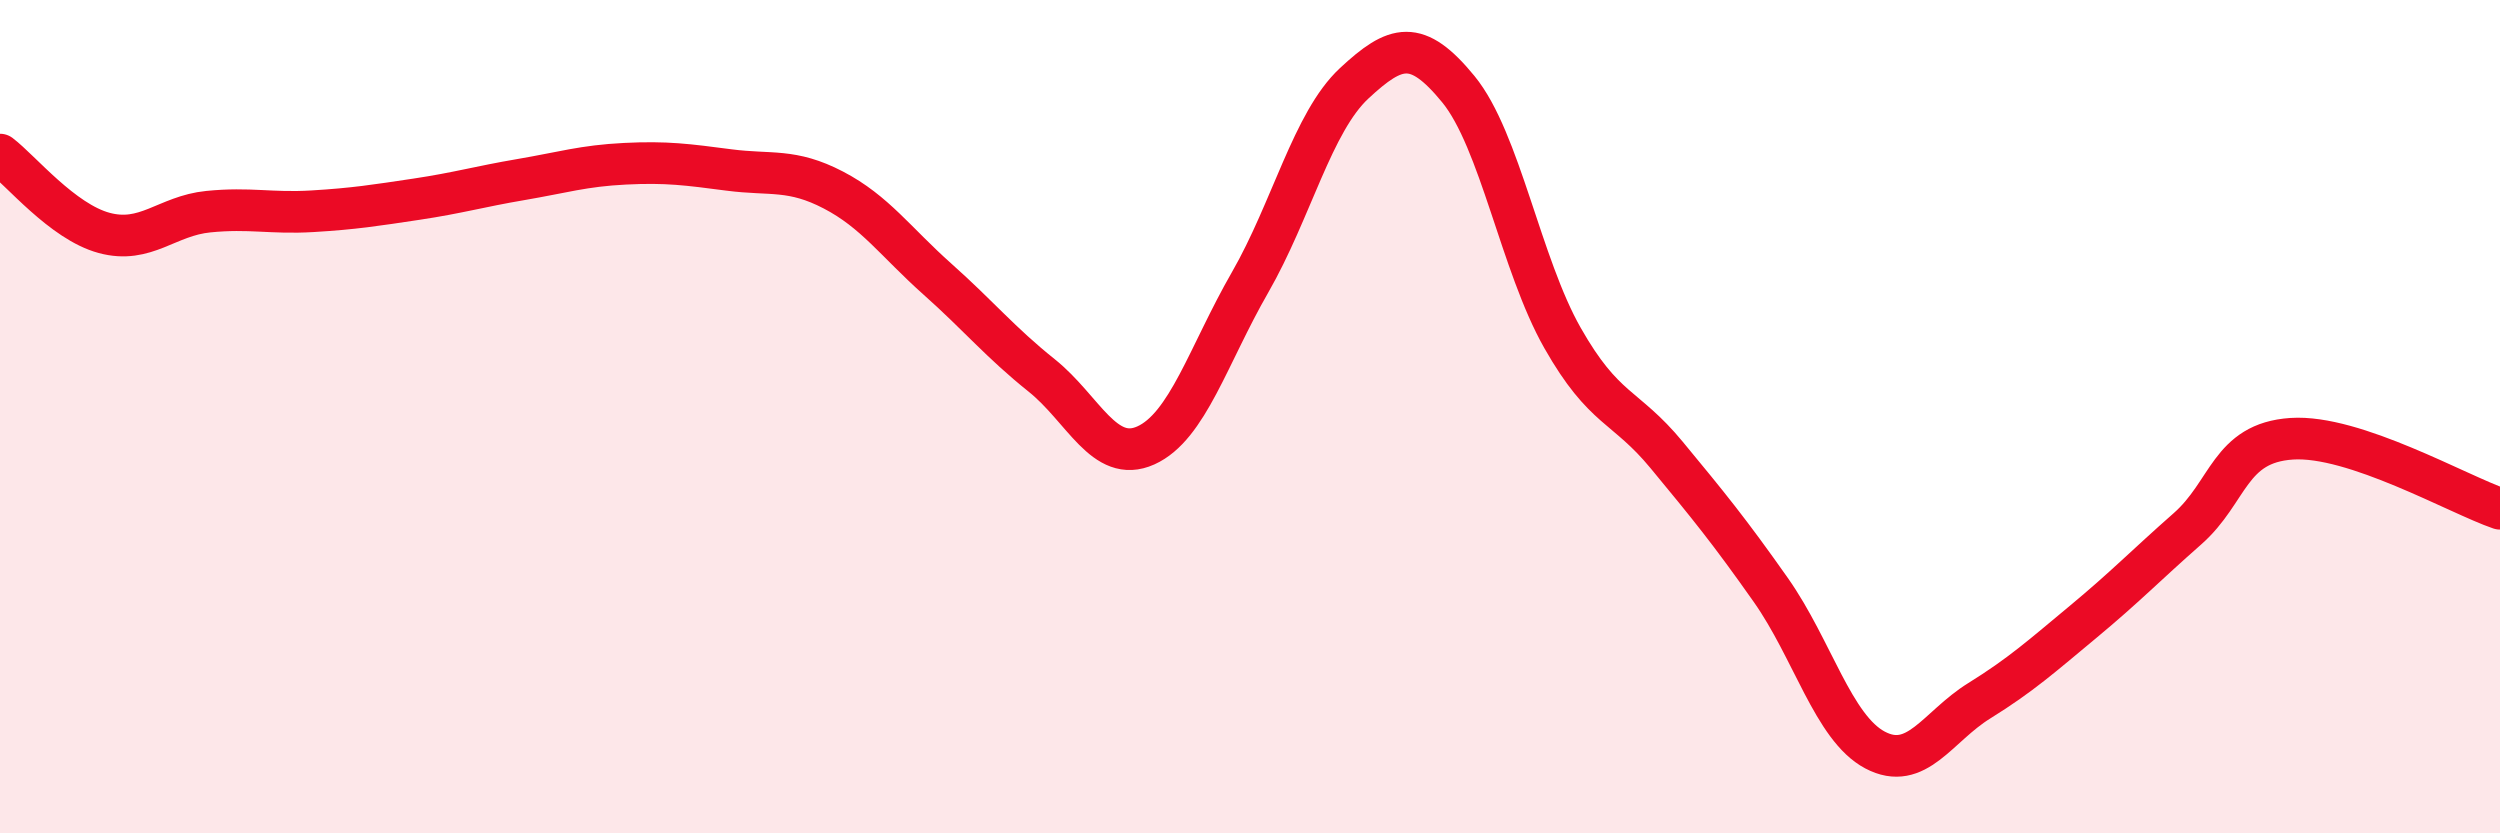
    <svg width="60" height="20" viewBox="0 0 60 20" xmlns="http://www.w3.org/2000/svg">
      <path
        d="M 0,3.71 C 0.5,4.09 1.5,5.32 2.5,5.59 C 3.5,5.86 4,5.18 5,5.08 C 6,4.98 6.5,5.13 7.5,5.07 C 8.5,5.01 9,4.93 10,4.78 C 11,4.63 11.5,4.48 12.5,4.31 C 13.5,4.14 14,3.98 15,3.93 C 16,3.88 16.5,3.95 17.5,4.08 C 18.5,4.21 19,4.04 20,4.56 C 21,5.08 21.5,5.81 22.5,6.7 C 23.5,7.59 24,8.21 25,9.01 C 26,9.81 26.5,11.14 27.5,10.69 C 28.5,10.24 29,8.52 30,6.78 C 31,5.04 31.5,2.93 32.5,2 C 33.5,1.07 34,0.92 35,2.14 C 36,3.36 36.5,6.35 37.5,8.11 C 38.5,9.87 39,9.71 40,10.92 C 41,12.13 41.5,12.74 42.5,14.16 C 43.5,15.58 44,17.47 45,18 C 46,18.53 46.5,17.44 47.5,16.82 C 48.5,16.2 49,15.75 50,14.92 C 51,14.09 51.5,13.57 52.5,12.69 C 53.5,11.81 53.5,10.63 55,10.53 C 56.5,10.43 59,11.87 60,12.21L60 20L0 20Z"
        fill="#EB0A25"
        opacity="0.1"
        stroke-linecap="round"
        stroke-linejoin="round"
      />
      <path
        d="M 0,3.71 C 0.5,4.09 1.5,5.32 2.5,5.59 C 3.5,5.86 4,5.18 5,5.08 C 6,4.98 6.5,5.13 7.5,5.07 C 8.5,5.01 9,4.93 10,4.78 C 11,4.63 11.5,4.48 12.5,4.31 C 13.5,4.14 14,3.98 15,3.93 C 16,3.88 16.5,3.95 17.5,4.08 C 18.5,4.21 19,4.04 20,4.56 C 21,5.08 21.5,5.81 22.5,6.7 C 23.5,7.59 24,8.21 25,9.01 C 26,9.81 26.5,11.14 27.5,10.69 C 28.5,10.24 29,8.52 30,6.78 C 31,5.04 31.5,2.93 32.5,2 C 33.5,1.07 34,0.92 35,2.14 C 36,3.36 36.5,6.35 37.5,8.11 C 38.5,9.87 39,9.71 40,10.92 C 41,12.13 41.5,12.74 42.5,14.16 C 43.5,15.58 44,17.47 45,18 C 46,18.53 46.5,17.44 47.5,16.82 C 48.5,16.2 49,15.75 50,14.92 C 51,14.09 51.5,13.57 52.5,12.69 C 53.5,11.81 53.5,10.63 55,10.53 C 56.5,10.43 59,11.87 60,12.21"
        stroke="#EB0A25"
        stroke-width="1"
        fill="none"
        stroke-linecap="round"
        stroke-linejoin="round"
      />
    </svg>
  